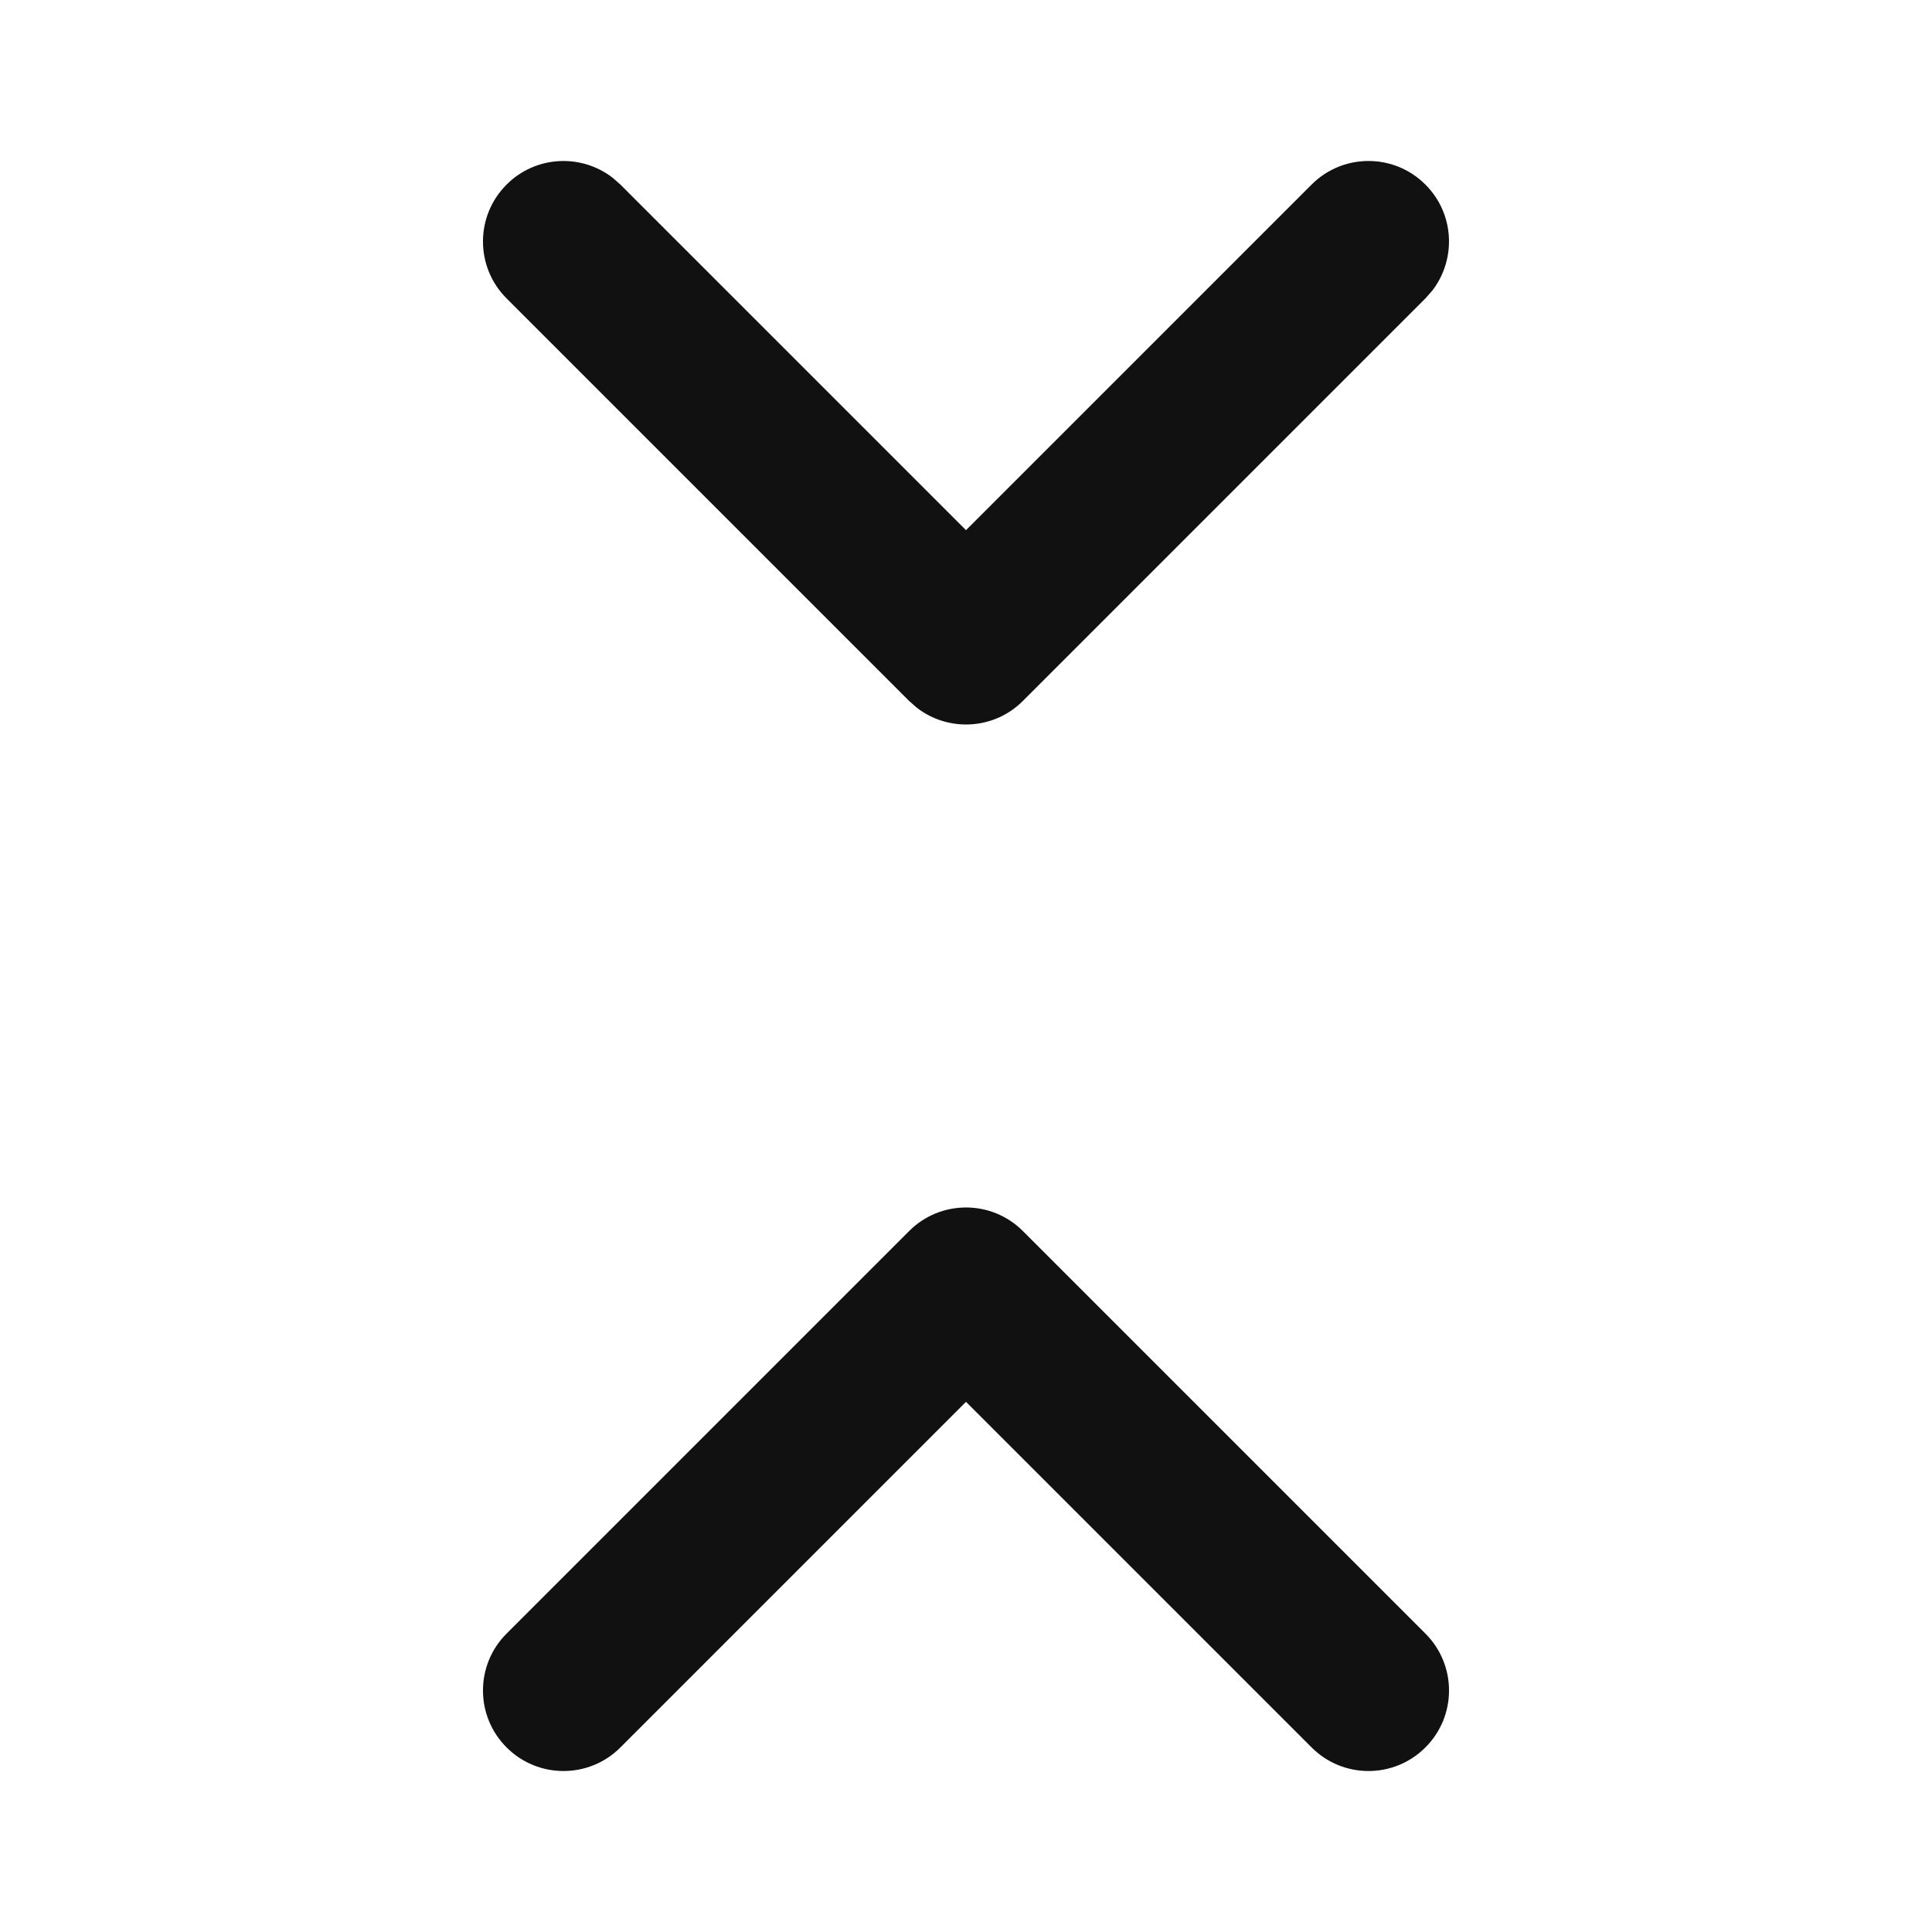 <svg width="24" height="24" viewBox="0 0 24 24" fill="none" xmlns="http://www.w3.org/2000/svg">
<path fill-rule="evenodd" clip-rule="evenodd" d="M12.707 15.293L17.707 20.293C18.098 20.683 18.098 21.317 17.707 21.707C17.317 22.098 16.683 22.098 16.293 21.707L12 17.414L7.707 21.707C7.317 22.098 6.683 22.098 6.293 21.707C5.902 21.317 5.902 20.683 6.293 20.293L11.293 15.293C11.683 14.902 12.317 14.902 12.707 15.293ZM6.293 2.293C6.653 1.932 7.221 1.905 7.613 2.21L7.707 2.293L12 6.586L16.293 2.293C16.683 1.902 17.317 1.902 17.707 2.293C18.068 2.653 18.095 3.221 17.79 3.613L17.707 3.707L12.707 8.707C12.347 9.068 11.779 9.095 11.387 8.79L11.293 8.707L6.293 3.707C5.902 3.317 5.902 2.683 6.293 2.293Z" fill="#111111"/>
</svg>
